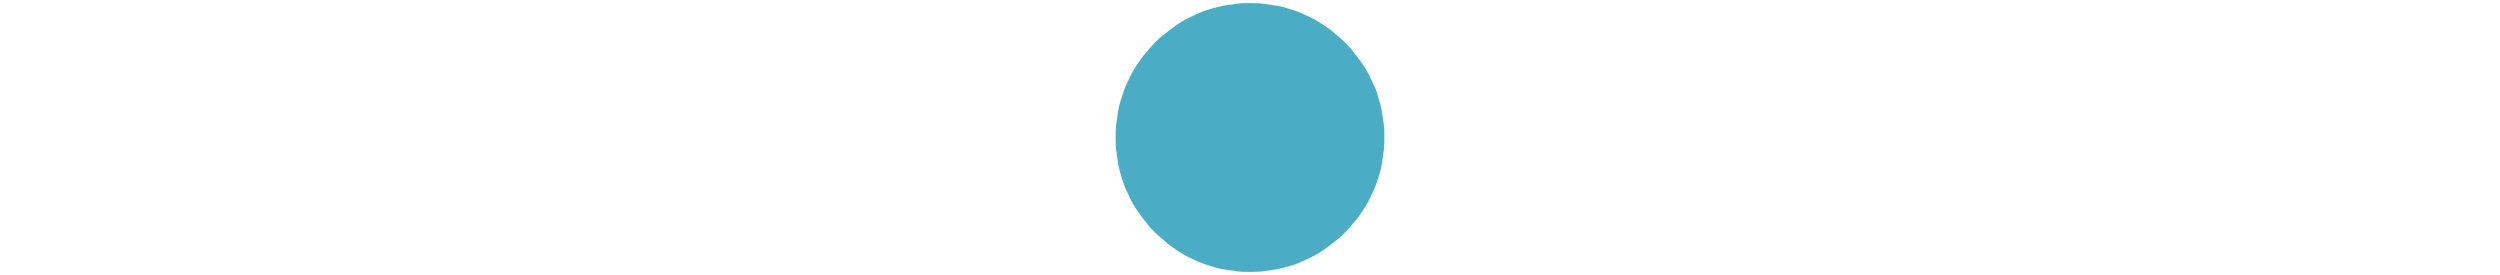 <?xml version="1.0" encoding="utf-8"?>
<!-- Generator: Adobe Illustrator 27.9.3, SVG Export Plug-In . SVG Version: 9.03 Build 53313)  -->
<svg version="1.1" id="Layer_1" xmlns="http://www.w3.org/2000/svg" xmlns:xlink="http://www.w3.org/1999/xlink" x="0px" y="0px"
	 viewBox="0 0 400 44" style="enable-background:new 0 0 400 44;" xml:space="preserve">
<style type="text/css">
	.st0{fill:#4BACC6;}
</style>
<path class="st0" d="M221.5,22c0,0.7,0,1.4-0.1,2.1c-0.1,0.7-0.2,1.4-0.3,2.1c-0.1,0.7-0.3,1.4-0.5,2c-0.2,0.7-0.4,1.3-0.7,2
	c-0.3,0.7-0.6,1.3-0.9,1.9c-0.3,0.6-0.7,1.2-1.1,1.8c-0.4,0.6-0.8,1.2-1.3,1.7c-0.4,0.5-0.9,1.1-1.4,1.6c-0.5,0.5-1,1-1.6,1.4
	c-0.5,0.4-1.1,0.9-1.7,1.3c-0.6,0.4-1.2,0.8-1.8,1.1c-0.6,0.3-1.3,0.6-1.9,0.9s-1.3,0.5-2,0.7c-0.7,0.2-1.4,0.4-2,0.5
	c-0.7,0.1-1.4,0.2-2.1,0.3c-0.7,0.1-1.4,0.1-2.1,0.1c-0.7,0-1.4,0-2.1-0.1c-0.7-0.1-1.4-0.2-2.1-0.3c-0.7-0.1-1.4-0.3-2-0.5
	c-0.7-0.2-1.3-0.4-2-0.7c-0.7-0.3-1.3-0.6-1.9-0.9c-0.6-0.3-1.2-0.7-1.8-1.1c-0.6-0.4-1.2-0.8-1.7-1.3c-0.5-0.4-1.1-0.9-1.6-1.4
	c-0.5-0.5-1-1-1.4-1.6c-0.4-0.5-0.9-1.1-1.3-1.7c-0.4-0.6-0.8-1.2-1.1-1.8c-0.3-0.6-0.6-1.3-0.9-1.9c-0.3-0.7-0.5-1.3-0.7-2
	s-0.4-1.4-0.5-2c-0.1-0.7-0.2-1.4-0.3-2.1c-0.1-0.7-0.1-1.4-0.1-2.1s0-1.4,0.1-2.1c0.1-0.7,0.2-1.4,0.3-2.1c0.1-0.7,0.3-1.4,0.5-2
	s0.4-1.3,0.7-2s0.6-1.3,0.9-1.9c0.3-0.6,0.7-1.2,1.1-1.8s0.8-1.2,1.3-1.7c0.4-0.5,0.9-1.1,1.4-1.6s1-1,1.6-1.4
	c0.5-0.4,1.1-0.9,1.7-1.3c0.6-0.4,1.2-0.8,1.8-1.1c0.6-0.3,1.3-0.6,1.9-0.9c0.7-0.3,1.3-0.5,2-0.7s1.4-0.4,2-0.5
	c0.7-0.1,1.4-0.2,2.1-0.3c0.7-0.1,1.4-0.1,2.1-0.1c0.7,0,1.4,0,2.1,0.1c0.7,0.1,1.4,0.2,2.1,0.3s1.4,0.3,2,0.5s1.3,0.4,2,0.7
	s1.3,0.6,1.9,0.9c0.6,0.3,1.2,0.7,1.8,1.1c0.6,0.4,1.2,0.8,1.7,1.3c0.5,0.4,1.1,0.9,1.6,1.4c0.5,0.5,1,1,1.4,1.6
	c0.4,0.5,0.9,1.1,1.3,1.7c0.4,0.6,0.8,1.2,1.1,1.8c0.3,0.6,0.6,1.3,0.9,1.9s0.5,1.3,0.7,2c0.2,0.7,0.4,1.4,0.5,2
	c0.1,0.7,0.2,1.4,0.3,2.1C221.5,20.6,221.5,21.3,221.5,22z"/>
</svg>
